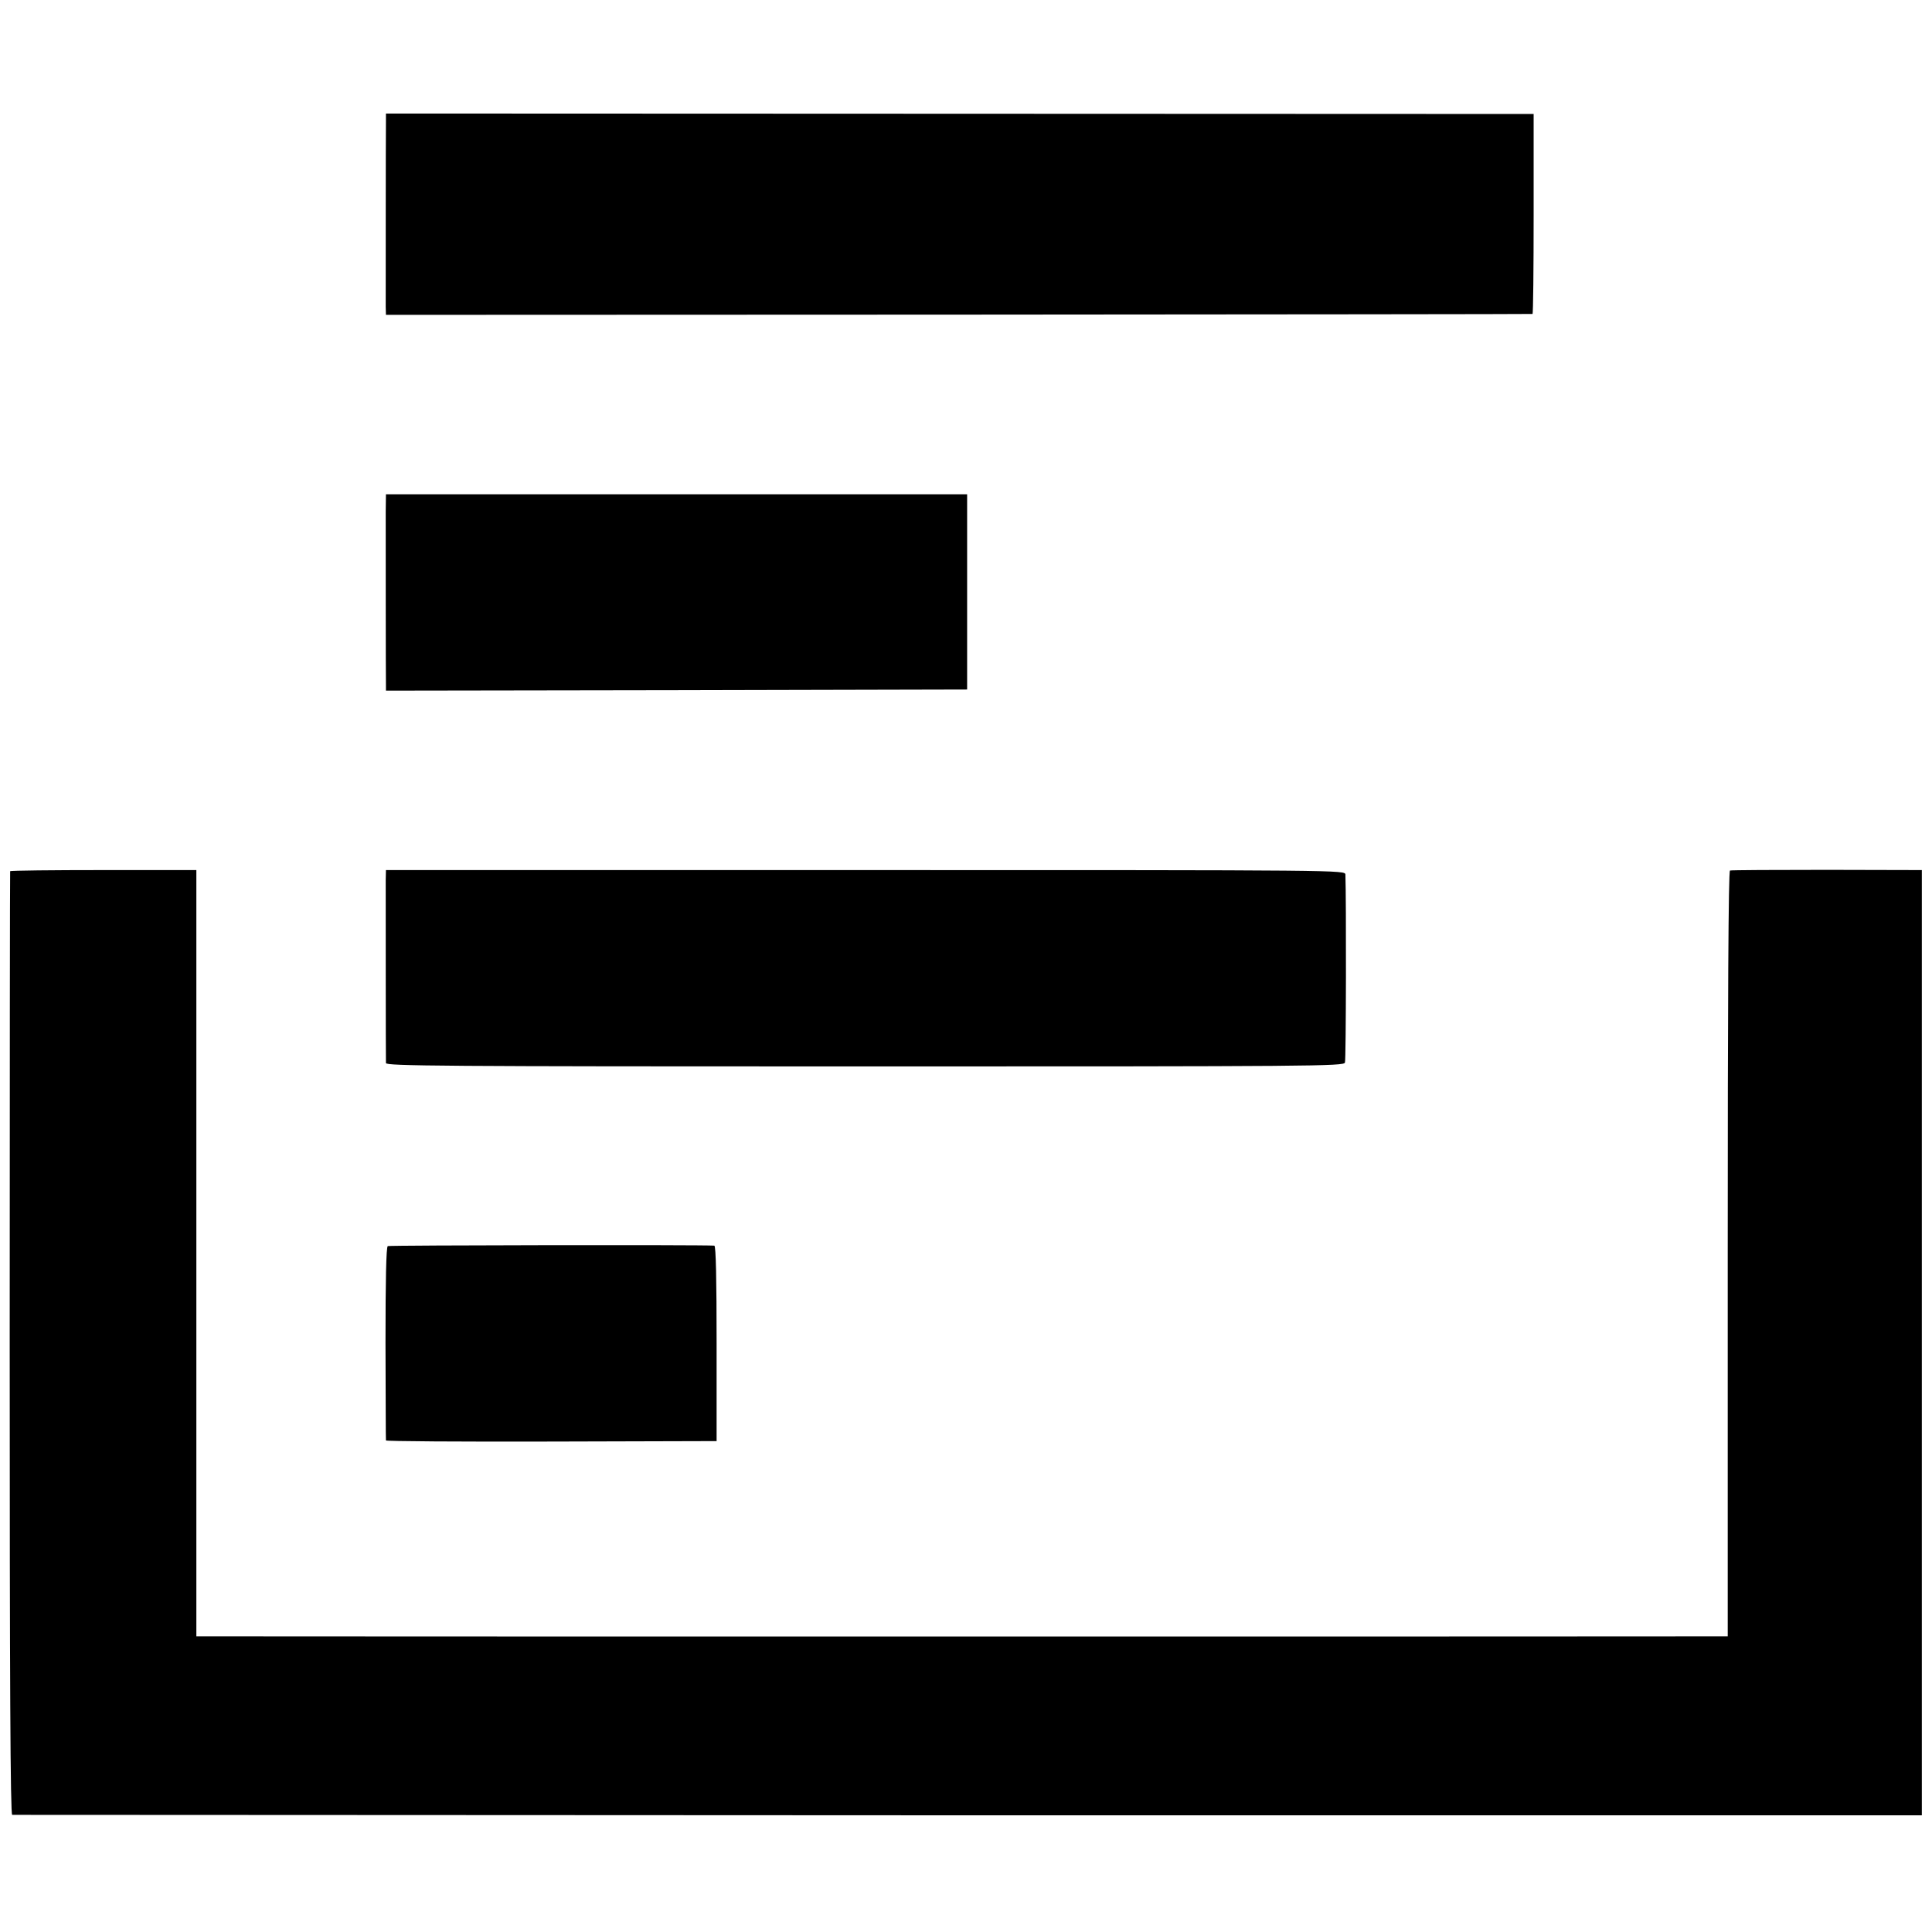 <?xml version="1.0" standalone="no"?>
<!DOCTYPE svg PUBLIC "-//W3C//DTD SVG 20010904//EN"
 "http://www.w3.org/TR/2001/REC-SVG-20010904/DTD/svg10.dtd">
<svg version="1.0" xmlns="http://www.w3.org/2000/svg"
 width="856pt" height="856pt" viewBox="0 0 856 856"
 preserveAspectRatio="xMidYMid meet">
<g transform="translate(0,856) scale(0.1,-0.1)"
fill="#000000" stroke="none">
<path d="M1710 8021 c-1 -62 -1 -784 -1 -821 l1 -35 2538 1 c1395 1 2539 2
2542 3 3 0 5 200 5 444 l0 442 -2543 1 -2542 1 0 -36z"/>
<path d="M1709 6293 c0 -85 0 -734 1 -771 l0 -22 1287 2 1288 3 0 433 0 432
-1287 0 -1288 0 -1 -77z"/>
<path d="M45 4700 c-1 -3 -2 -944 -2 -2092 0 -1504 3 -2088 11 -2089 6 0 1912
-1 4236 -2 l4225 0 0 2094 0 2094 -420 1 c-231 0 -425 -1 -430 -3 -7 -2 -10
-572 -10 -1698 l0 -1695 -30 0 c-41 -1 -6557 -1 -6667 0 l-88 0 0 1698 0 1697
-411 0 c-226 0 -412 -2 -414 -5z"/>
<path d="M1709 4660 c0 -52 0 -787 1 -810 0 -13 238 -15 2121 -15 1994 0 2122
1 2128 17 5 13 6 727 2 833 -1 20 -8 20 -2126 20 l-2125 0 -1 -45z"/>
<path d="M1718 3039 c-7 -5 -10 -151 -10 -430 1 -233 1 -427 2 -431 0 -4 330
-6 732 -5 l733 2 0 433 c0 282 -3 432 -10 433 -56 4 -1440 2 -1447 -2z"/>
</g>
</svg>
